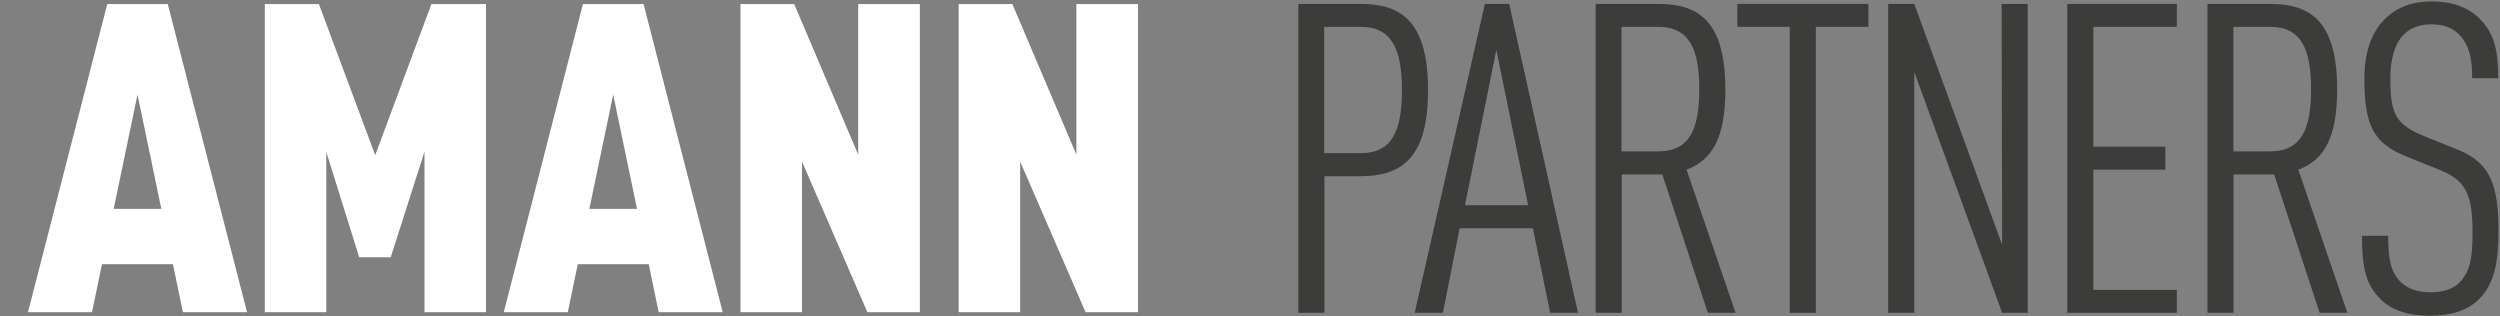 <?xml version="1.0" encoding="utf-8"?>
<!-- Generator: Adobe Illustrator 25.1.0, SVG Export Plug-In . SVG Version: 6.00 Build 0)  -->
<svg version="1.1" id="Ebene_1" xmlns="http://www.w3.org/2000/svg" xmlns:xlink="http://www.w3.org/1999/xlink" x="0px" y="0px"
	 viewBox="0 0 1983.5 250.8" style="enable-background:new 0 0 1983.5 250.8;" xml:space="preserve">
<rect x="0" y="0" width="1983.5" height="250.8" fill="#808080" stroke="none"/>
<style type="text/css">
	.st0{fill:#3C3C3B;}
	.st1{fill:#FFFFFF;}
</style>
<g>
	<path class="st0" d="M1112.3,71.6c0,32-7.7,49.9-32.6,49.9h-29.1V21.3h29.1C1104.6,21.3,1112.3,39.6,1112.3,71.6 M1133,71.3
		c0-57.5-24.2-68.2-53.9-68.2h-49v245.1h20.7V139.8h28.4C1114.4,139.8,1133,122.9,1133,71.3"/>
</g>
<path class="st1" d="M109.1,75l18.9,90.7H90.2L109.1,75z M85.1,3.2L22.2,247.7H73l7.9-38.1h56.3l7.9,38.1H196L133.1,3.2H85.1z
	 M342.3,3.2l-44.6,119.9L253,3.2h-42.9v244.5h48.8V120.6l26.1,83.5h25l26.8-83.8v127.4h48.8V3.2H342.3z M486.5,75l18.9,90.7h-37.8
	L486.5,75z M462.5,3.2l-62.8,244.5h50.8l7.9-38.1h56.3l7.9,38.1h50.8L510.6,3.2H462.5z M680.9,3.2v119.5L630.1,3.2h-42.6v244.5h48.8
	V128.2l51.9,119.5h41.6V3.2H680.9z M854,3.2v119.5L803.2,3.2h-42.6v244.5h48.8V128.2l51.9,119.5h41.6V3.2H854z"/>
<path class="st0" d="M1212.4,162.8h-50.1l24.9-123.2L1212.4,162.8z M1252,248.2L1197.4,3.1h-19.3l-55.7,245.1h22.4l13.3-67.1h58.1
	l13.7,67.1L1252,248.2L1252,248.2z"/>
<g>
	<path class="st0" d="M1348.2,70.9c0,31.7-7.7,49.2-32.6,49.2h-29.1V21.3h29.1C1340.5,21.3,1348.2,39.2,1348.2,70.9 M1377,248.2
		l-38.9-113.6c20.7-7.6,30.8-25.8,30.8-63.7c0-57.1-23.8-67.8-53.9-67.8h-49v245.1h20.7V138.4h32.2l36.1,109.8L1377,248.2
		L1377,248.2z"/>
</g>
<polygon class="st0" points="1482.4,21.3 1482.4,3.1 1378.4,3.1 1378.4,21.3 1420,21.3 1420,248.2 1440.7,248.2 1440.7,21.3 "/>
<polygon class="st0" points="1608.8,248.2 1608.8,3.1 1588.1,3.1 1588.5,194.2 1518.8,3.1 1498.1,3.1 1498.1,248.2 1518.8,248.2 
	1518.8,57.1 1588.5,248.2 "/>
<polygon class="st0" points="1727.1,248.2 1727.1,230 1660.9,230 1660.9,134.6 1718,134.6 1718,116.4 1660.9,116.4 1660.9,21.3 
	1727.1,21.3 1727.1,3.1 1640.2,3.1 1640.2,248.2 "/>
<g>
	<path class="st0" d="M1833.6,70.9c0,31.7-7.7,49.2-32.6,49.2h-29V21.3h29.1C1825.9,21.3,1833.6,39.2,1833.6,70.9 M1862.4,248.2
		l-38.9-113.6c20.7-7.6,30.8-25.8,30.8-63.7c0-57.1-23.8-67.8-53.9-67.8h-49v245.1h20.7V138.4h32.2l36.1,109.8L1862.4,248.2
		L1862.4,248.2z"/>
	<path class="st0" d="M1982.3,184.2c0-35.5-5.3-54.7-32.2-65.4l-26.6-10.7c-22.8-9.3-27-17.6-27-45.8c0-15.1,3.2-27.5,10.9-35.1
		c4.9-4.8,11.9-7.9,21.7-7.9c10.5,0,17.9,3.4,22.8,9c7.4,8.3,9.5,18.2,9.5,33.7h20.7c0-21.3-2.8-35.5-15.1-47.5
		c-8.8-8.6-21.4-13.4-37.5-13.4c-15.4,0-27.3,4.5-36.4,13.1c-11.6,10.7-17.2,27.5-17.2,48.5c0,36.8,7.4,51,32.9,61.3l26.6,10.7
		c21.4,8.6,26.3,19.6,26.3,50.3c0,19.3-1.8,30-9.8,38.6c-4.9,5.2-12.3,8.3-23.8,8.3c-10.5,0-18.2-3.1-23.5-8.3
		c-7.7-7.6-9.8-17.6-9.8-36.5H1874c0,26.9,3.5,38.9,14.7,50.3c9.1,9,22.4,13.1,39.2,13.1c17.9,0,30.5-4.8,38.9-13.1
		C1978.1,226.2,1982.3,210,1982.3,184.2"/>
	<path class="st0" d="M1287.7,106.3"/>
</g>
</svg>
